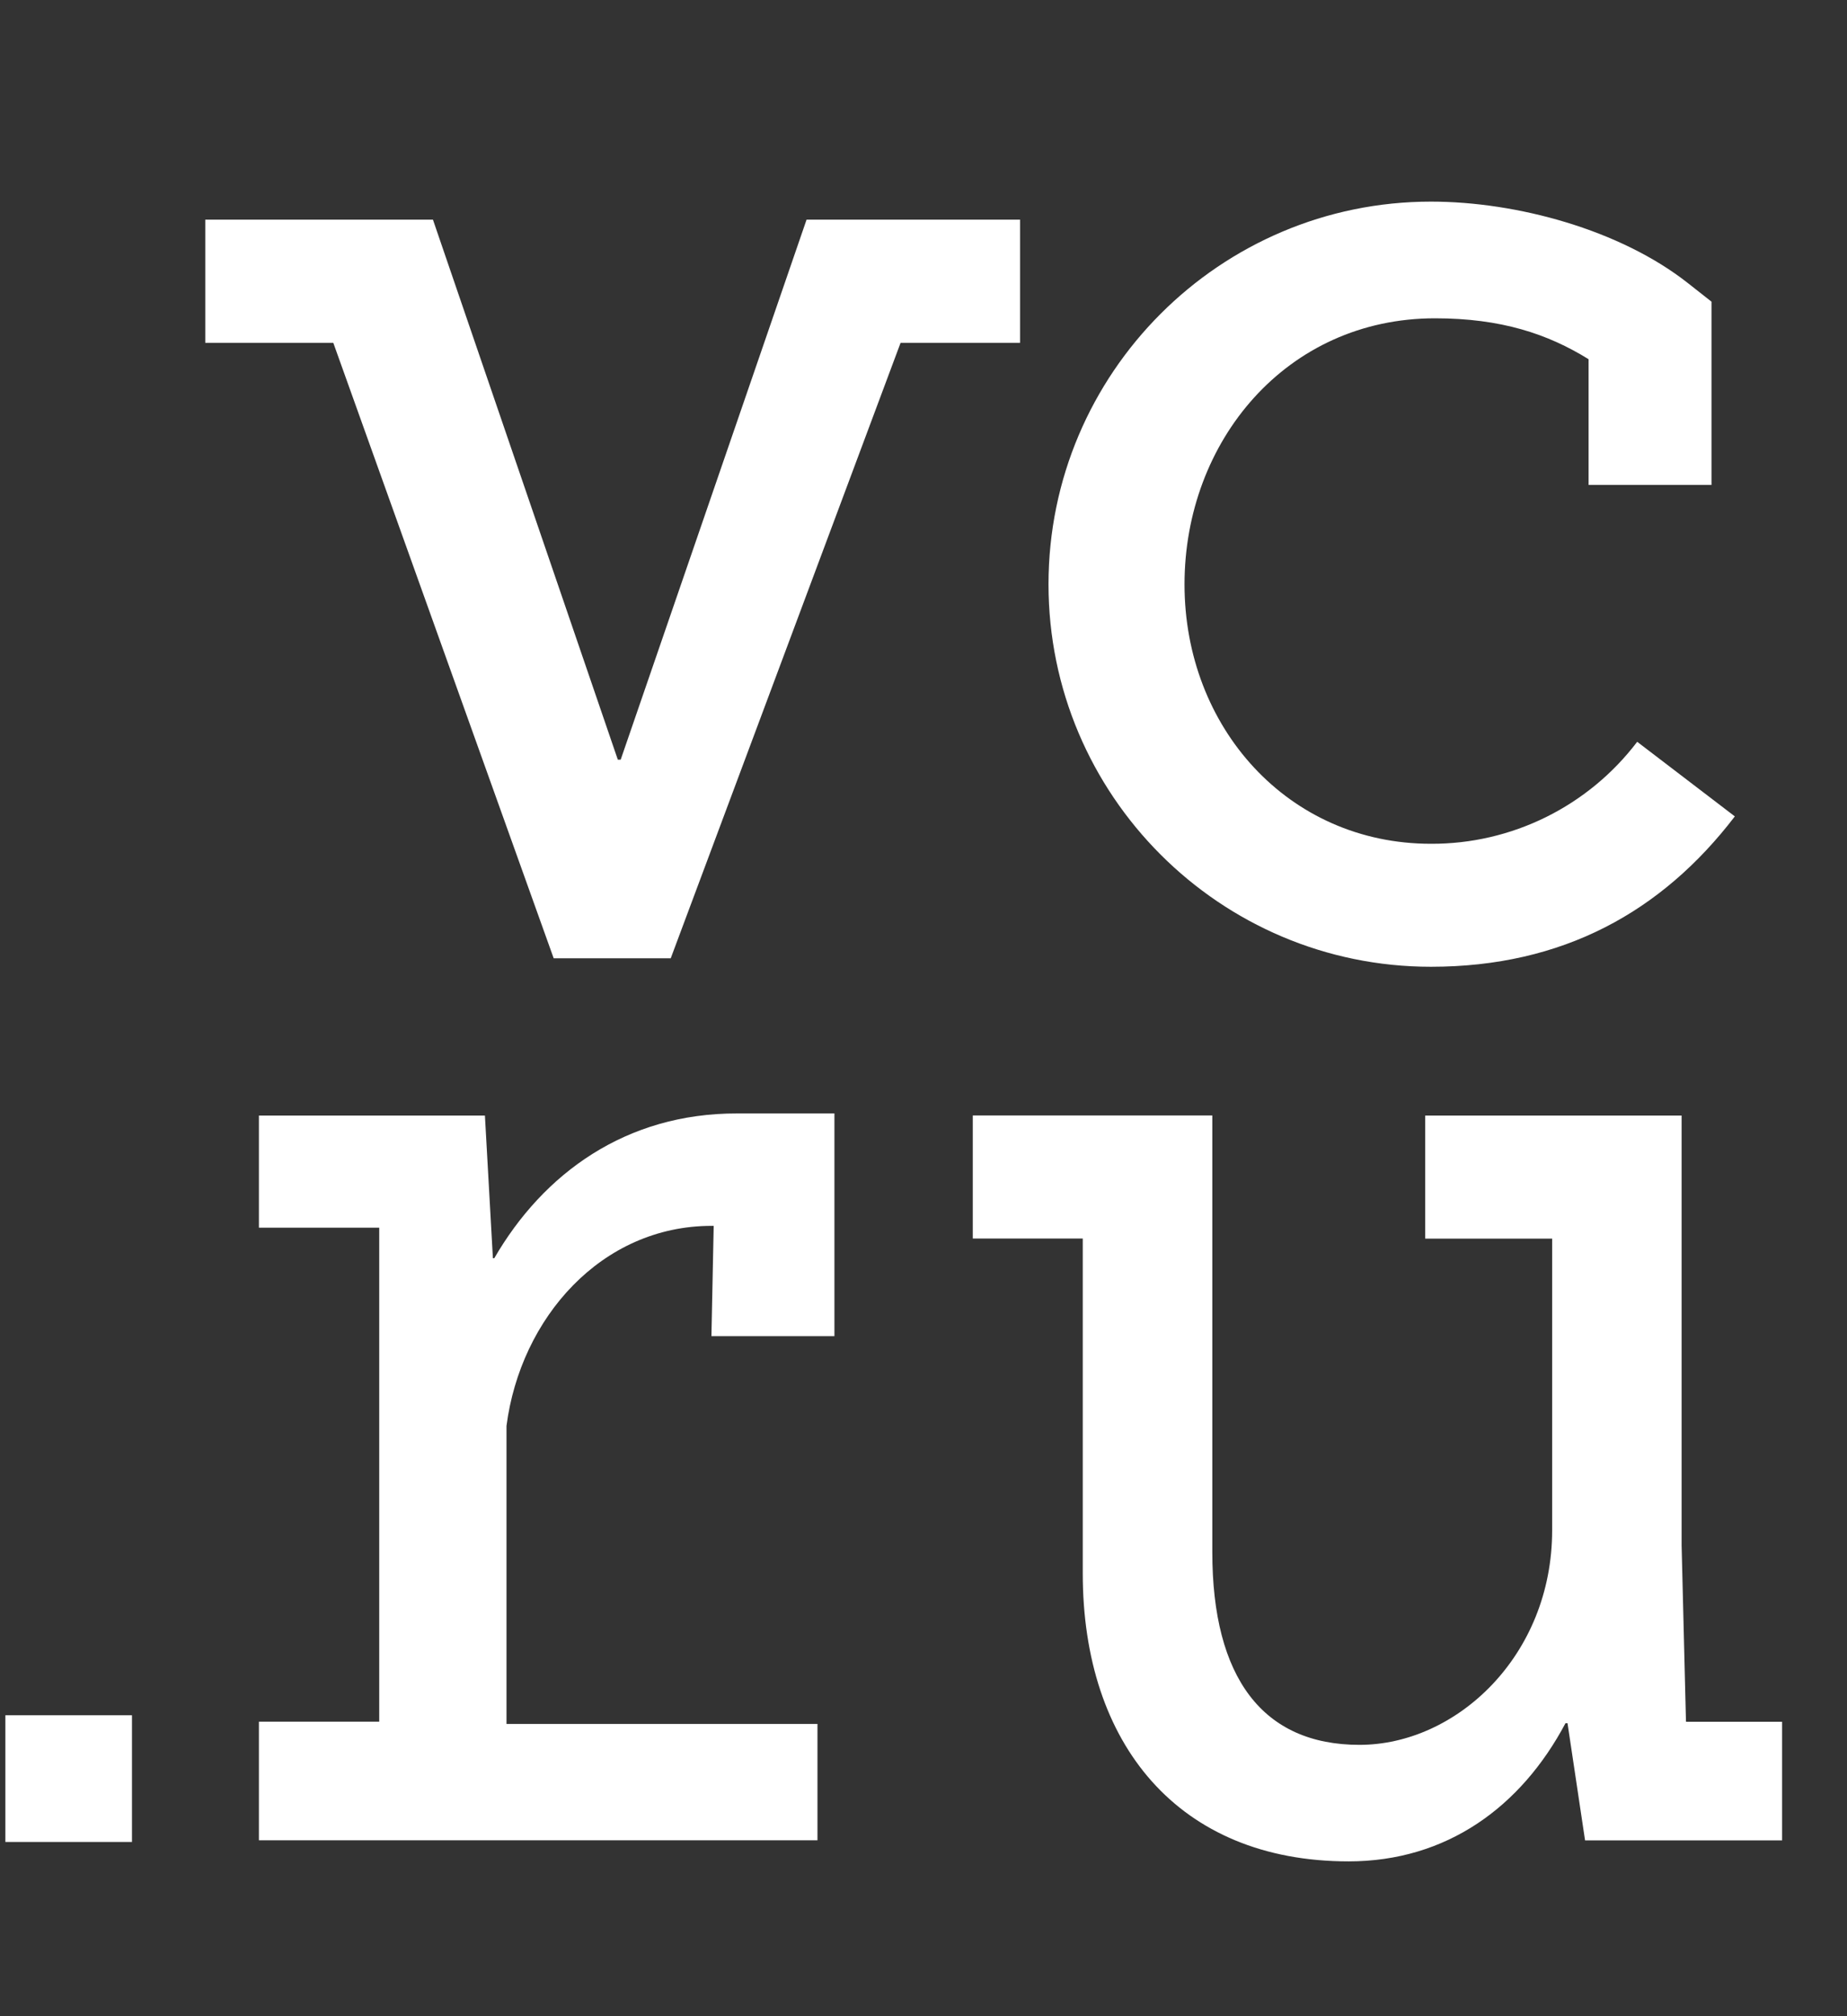 <?xml version="1.0" encoding="UTF-8"?> <svg xmlns="http://www.w3.org/2000/svg" width="22" height="24" viewBox="0 0 22 24" fill="none"><rect x="0" y="0" width="22" height="24" fill="#333333" stroke="none"/><g clip-path="url(#clip0_292_38942)"><path d="M17.044 11.508C18.613 11.508 19.794 10.855 20.664 9.718L19.501 8.83C19.213 9.209 18.842 9.515 18.416 9.726C17.989 9.937 17.52 10.046 17.044 10.044C15.342 10.044 14.109 8.657 14.109 6.956C14.109 5.254 15.322 3.789 17.093 3.789C17.88 3.789 18.436 3.975 18.922 4.276V5.772H20.386V3.591L20.105 3.37C19.301 2.737 18.071 2.4 17.044 2.4C14.532 2.4 12.489 4.443 12.489 6.955C12.489 9.465 14.531 11.508 17.044 11.508ZM20.082 20.493L20.03 18.396V13.279H16.976V14.744H18.488V18.215C18.488 19.711 17.346 20.77 16.193 20.77C15.041 20.77 14.44 19.971 14.44 18.476V13.278H11.587V14.743H12.897V18.73C12.897 20.759 14.035 22.157 16.064 22.157C17.23 22.157 18.117 21.51 18.647 20.512H18.671L18.88 21.907H21.227V20.495H20.084V20.492L20.082 20.493ZM12.152 2.615H9.607L7.393 9.043H7.359L5.157 2.615H2.445V4.081H3.97L6.595 11.407H7.99V11.405L10.727 4.081H12.15V2.616L12.152 2.615ZM0.063 21.926H1.572V20.418H0.064V21.926H0.063ZM5.887 14.977H5.871L5.776 13.279H3.084V14.614H4.517V20.494H3.084V21.906H9.737V20.521H6.033V16.973C6.2 15.689 7.163 14.592 8.477 14.592H8.501L8.474 15.905H9.939V13.254H8.781C7.455 13.251 6.472 13.968 5.887 14.978L5.887 14.977Z" fill="white"></path></g><defs><clipPath id="clip0_292_38942"><rect width="21.307" height="22.727" fill="white" transform="translate(-0.01 0.916)"></rect></clipPath></defs></svg> 